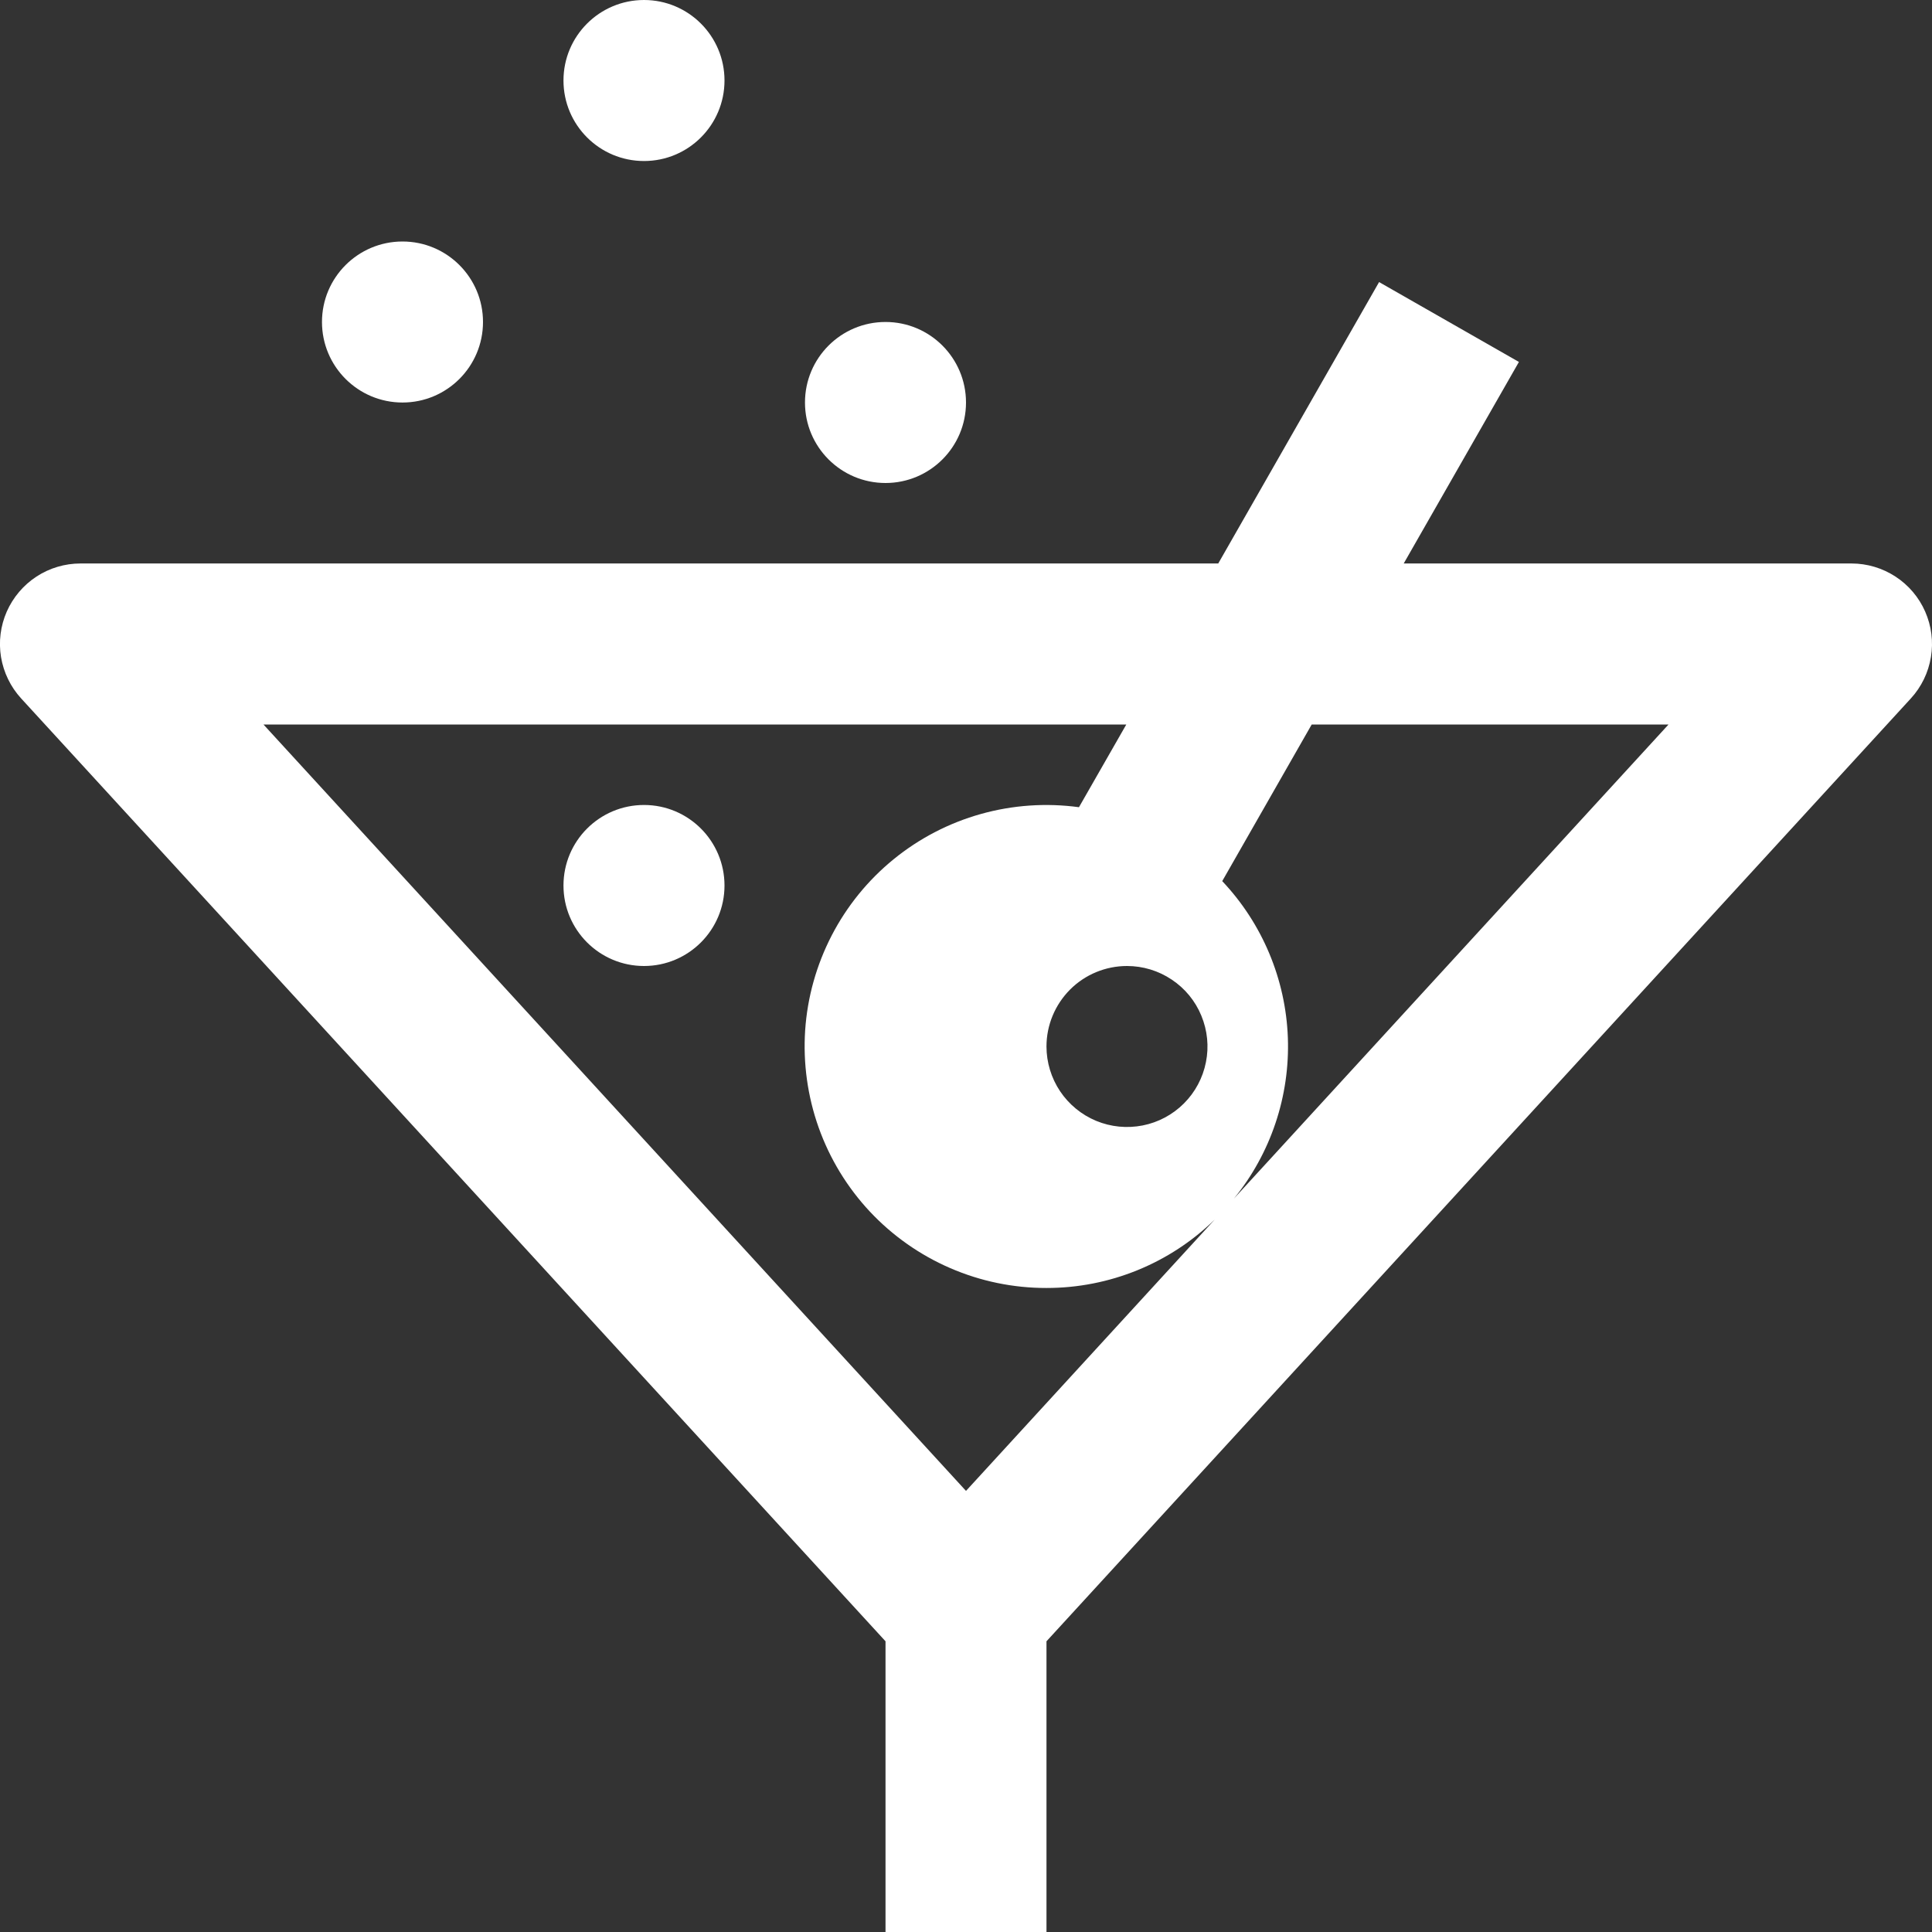 <svg width="32" height="32" viewBox="0 0 32 32" fill="none" xmlns="http://www.w3.org/2000/svg">
<rect x="0" y="0" width="32" height="32" fill="#333333" stroke="none"/>
<g clip-path="url(#clip0_390_1914)">
<path d="M31.887 10.13C31.783 9.893 31.612 9.691 31.395 9.55C31.179 9.409 30.925 9.333 30.667 9.333H23.25L25.158 5.995L22.842 4.672L20.178 9.333H1.333C1.075 9.333 0.821 9.408 0.604 9.55C0.388 9.691 0.217 9.893 0.112 10.13C0.008 10.367 -0.025 10.629 0.017 10.884C0.06 11.139 0.175 11.377 0.35 11.568L14.667 27.185V32H17.333V27.185L31.65 11.568C31.825 11.377 31.94 11.139 31.982 10.884C32.025 10.629 31.991 10.367 31.887 10.13ZM16 24.694L4.364 12H18.655L17.871 13.37C17.328 13.296 16.775 13.334 16.247 13.482C15.719 13.63 15.227 13.885 14.801 14.232C14.376 14.578 14.027 15.008 13.775 15.495C13.523 15.983 13.373 16.516 13.336 17.064C13.3 17.611 13.376 18.16 13.56 18.677C13.744 19.193 14.032 19.666 14.407 20.067C14.782 20.467 15.235 20.786 15.739 21.004C16.242 21.222 16.785 21.334 17.333 21.333C18.374 21.334 19.375 20.927 20.119 20.2L16 24.694ZM18.667 16C18.93 16 19.188 16.078 19.407 16.225C19.627 16.371 19.798 16.579 19.898 16.823C19.999 17.067 20.026 17.335 19.974 17.593C19.923 17.852 19.796 18.09 19.61 18.276C19.423 18.463 19.185 18.59 18.927 18.641C18.668 18.692 18.4 18.666 18.156 18.565C17.913 18.464 17.705 18.293 17.558 18.074C17.412 17.855 17.333 17.597 17.333 17.333C17.333 16.98 17.474 16.641 17.724 16.39C17.974 16.14 18.313 16 18.667 16ZM20.437 19.853C21.049 19.103 21.366 18.155 21.331 17.187C21.295 16.22 20.909 15.298 20.244 14.594L21.726 12H27.636L20.437 19.853Z" fill="#fff"/>
<path d="M10.667 2.667C11.403 2.667 12 2.07 12 1.333C12 0.597 11.403 0 10.667 0C9.93 0 9.333 0.597 9.333 1.333C9.333 2.07 9.93 2.667 10.667 2.667Z" fill="#fff"/>
<path d="M14.667 8C15.403 8 16 7.403 16 6.667C16 5.93 15.403 5.333 14.667 5.333C13.93 5.333 13.333 5.93 13.333 6.667C13.333 7.403 13.93 8 14.667 8Z" fill="#fff"/>
<path d="M6.667 6.667C7.403 6.667 8 6.07 8 5.333C8 4.597 7.403 4 6.667 4C5.93 4 5.333 4.597 5.333 5.333C5.333 6.07 5.93 6.667 6.667 6.667Z" fill="#fff"/>
<path d="M10.667 16C11.403 16 12 15.403 12 14.667C12 13.93 11.403 13.333 10.667 13.333C9.93 13.333 9.333 13.93 9.333 14.667C9.333 15.403 9.93 16 10.667 16Z" fill="#fff"/>
</g>
<defs>
<clipPath id="clip0_390_1914">
<rect width="32" height="32" fill="white"/>
</clipPath>
</defs>
</svg>

